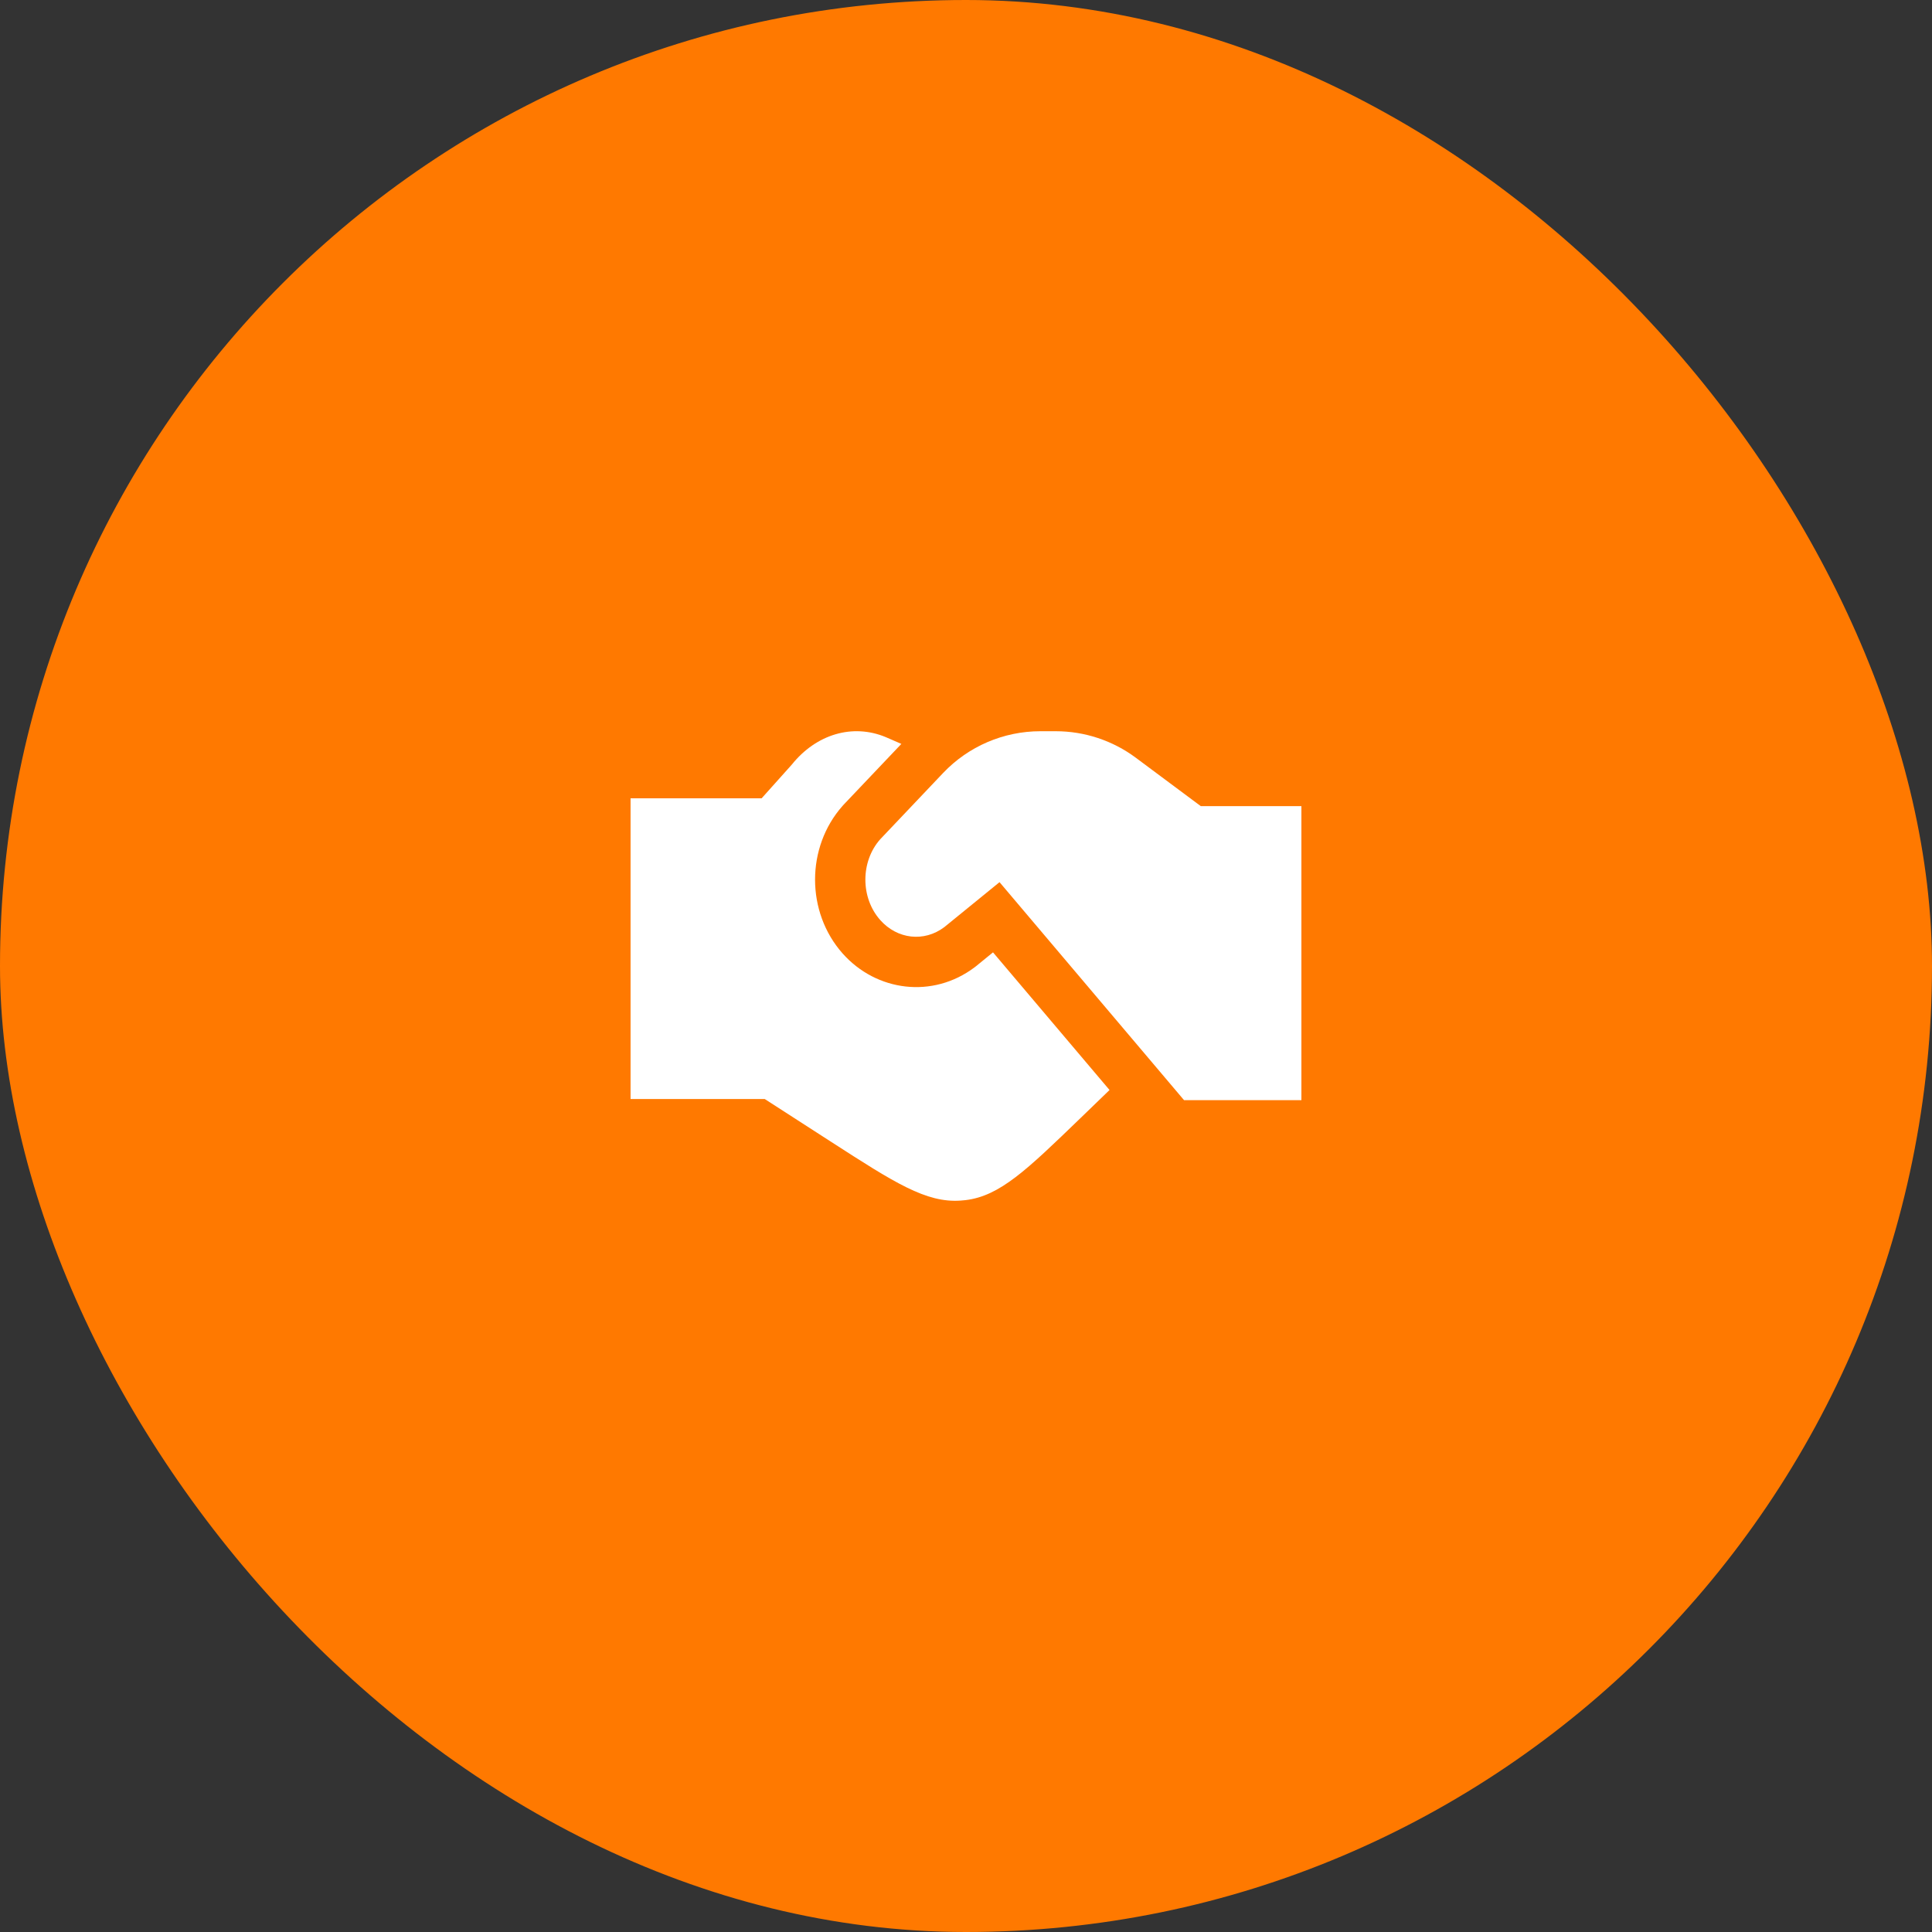 <svg width="48" height="48" viewBox="0 0 48 48" fill="none" xmlns="http://www.w3.org/2000/svg">
<rect x="0" y="0" width="48" height="48" fill="#333333" stroke="none"/>
<rect width="48" height="48" rx="24" fill="#FF7900"/>
<path d="M29.833 20.028H32.333V27.333H29.417L24.833 21.917L23.46 23.035C22.96 23.411 22.294 23.337 21.869 22.858C21.377 22.304 21.377 21.405 21.869 20.851L23.431 19.205C24.06 18.542 24.934 18.167 25.849 18.167H26.229C26.946 18.167 27.644 18.398 28.219 18.826L29.833 20.028Z" fill="white"/>
<path d="M27.566 27.081L24.671 23.661L24.249 24.005C24.236 24.015 24.223 24.025 24.21 24.035C23.171 24.815 21.775 24.635 20.934 23.688C20.022 22.66 20.022 21.049 20.934 20.021C20.944 20.011 20.953 20 20.962 19.99L22.394 18.482L22.005 18.313C21.185 17.972 20.28 18.238 19.669 19L18.923 19.833H15.666L15.666 27.305H19L20.65 28.369C22.223 29.383 23.01 29.89 23.867 29.828C23.907 29.825 23.948 29.821 23.988 29.817C24.841 29.715 25.51 29.068 26.847 27.776L27.566 27.081Z" fill="white"/>
</svg>

